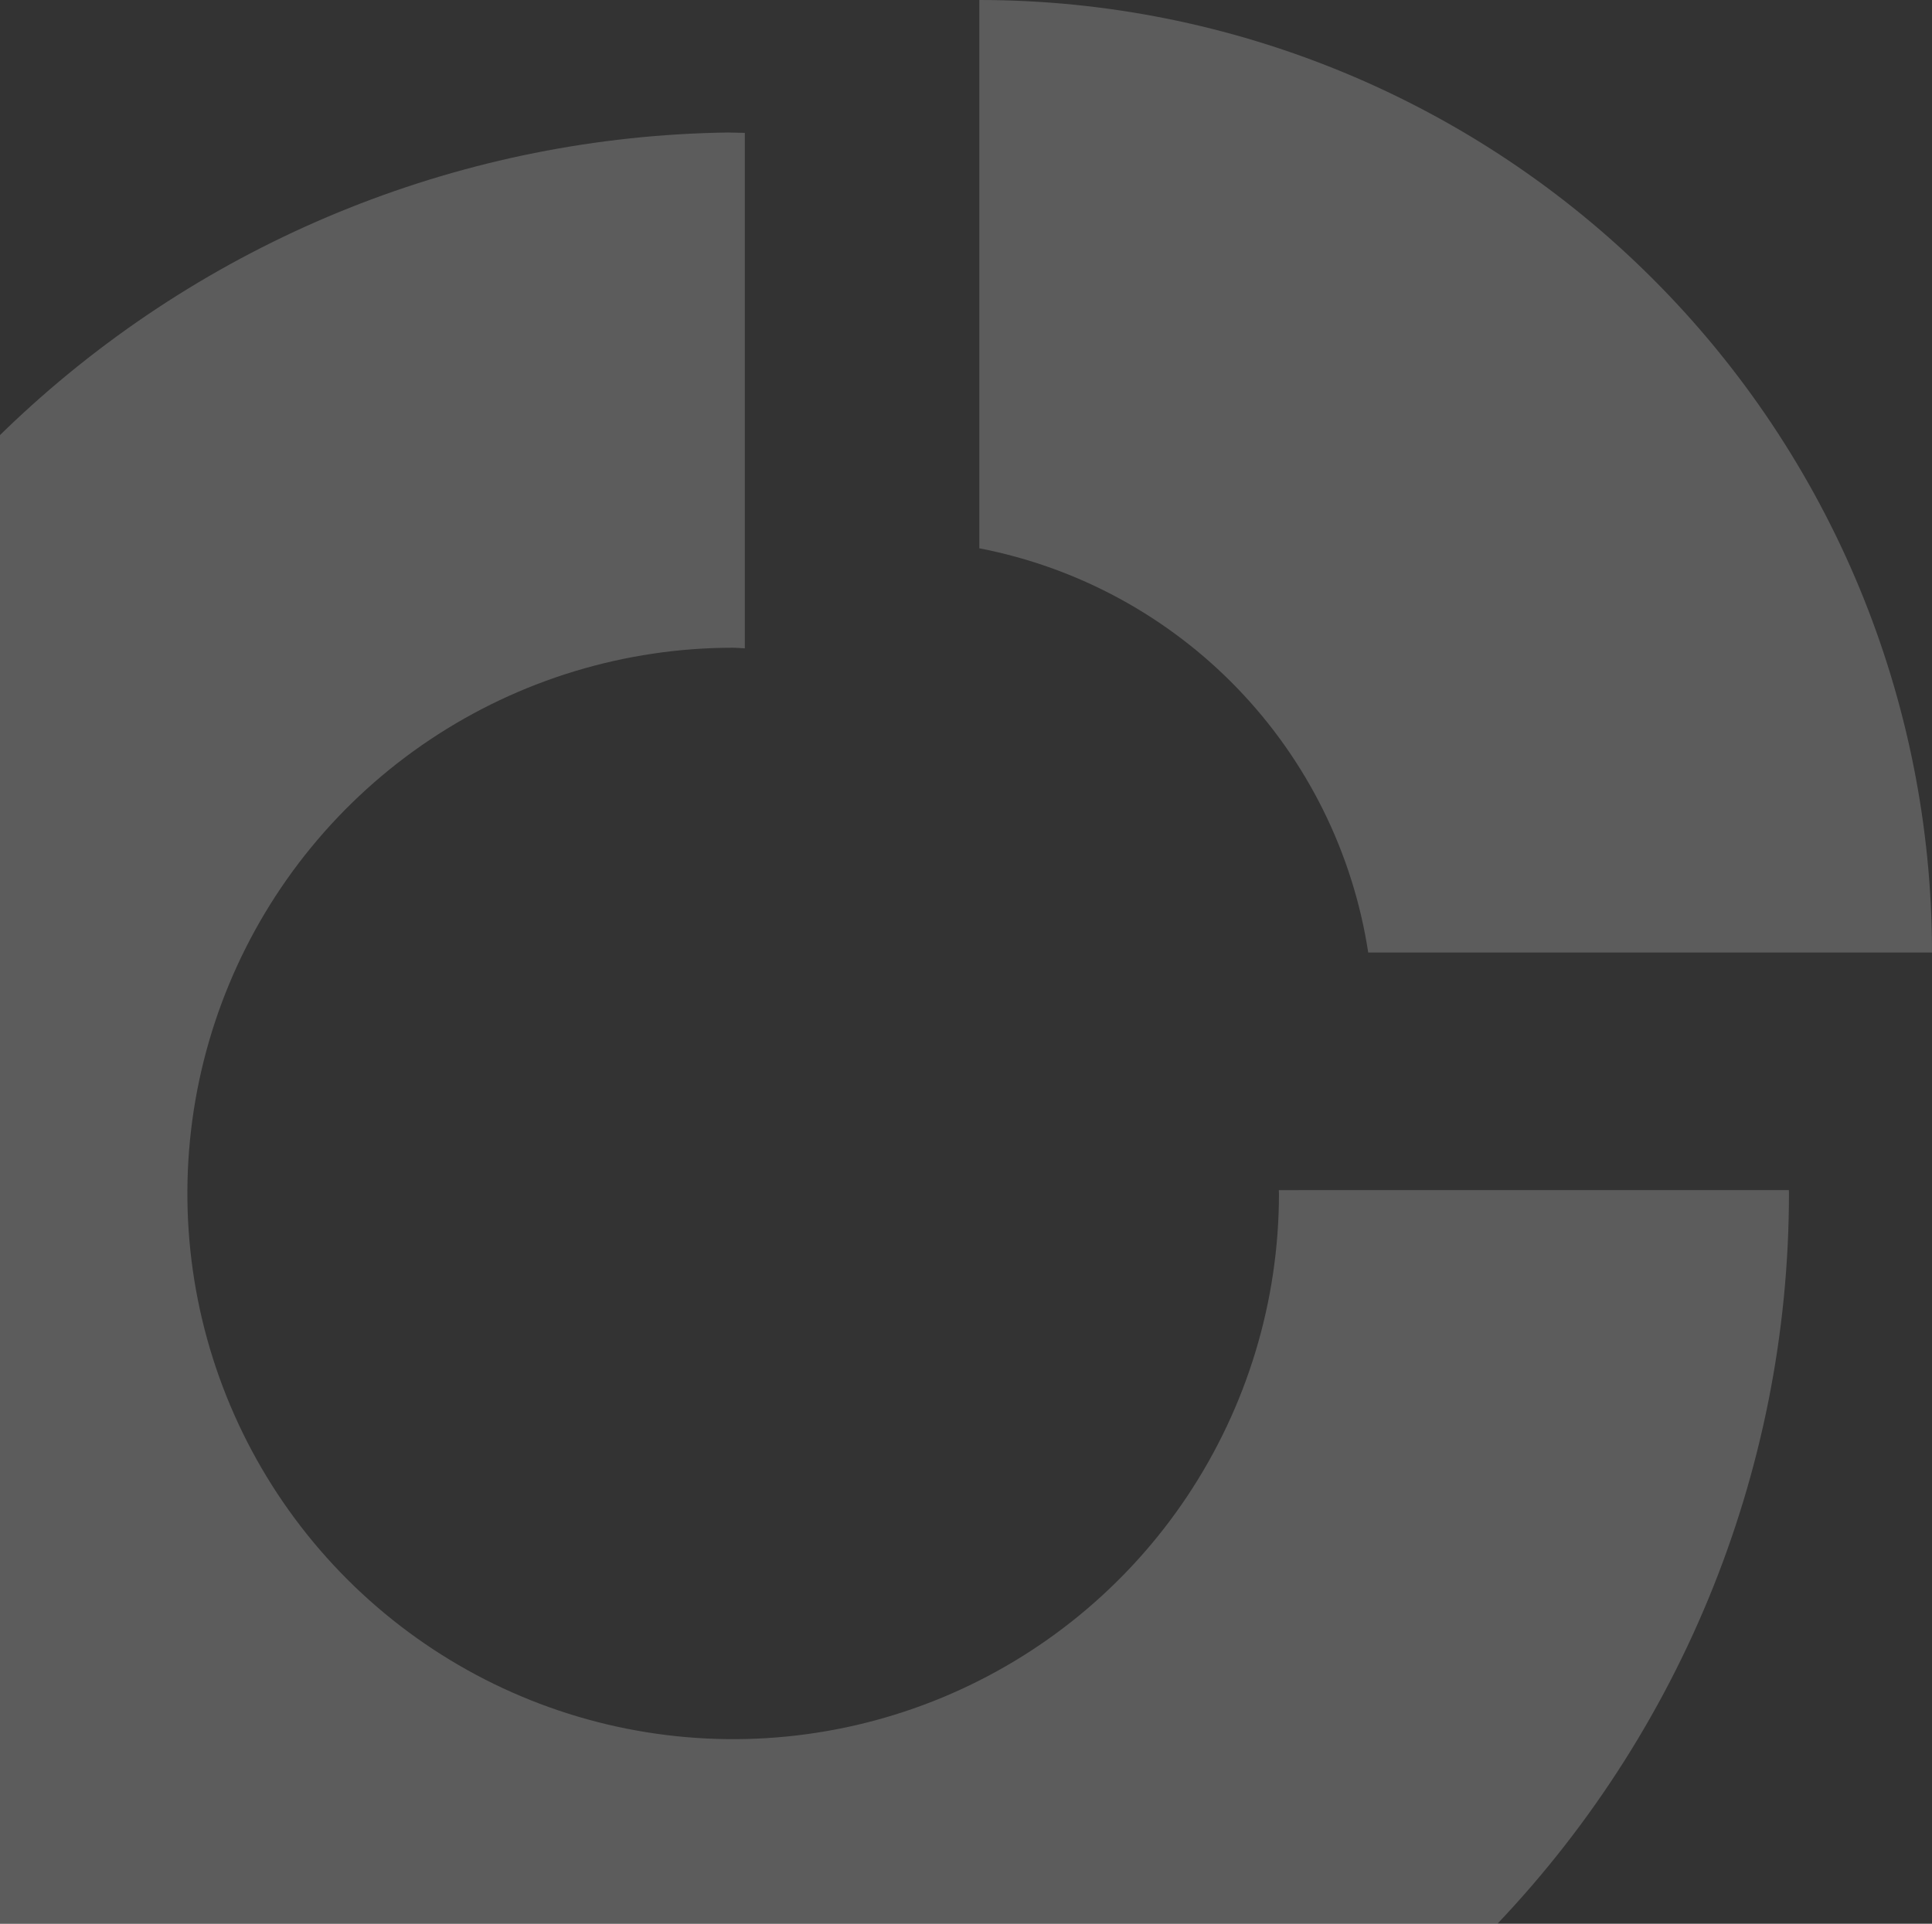 <svg width="725" height="722" viewBox="0 0 725 722" fill="none" xmlns="http://www.w3.org/2000/svg">
<rect x="0" y="0" width="725" height="722" fill="#333333" stroke="none"/>
<g opacity="0.2">
<path d="M479.879 446.668C479.879 447.082 479.943 447.465 479.943 447.888C479.948 488.396 467.94 527.996 445.439 561.68C422.938 595.364 390.953 621.62 353.53 637.126C316.107 652.632 274.927 656.693 235.196 648.795C195.465 640.897 158.969 621.394 130.322 592.754C101.675 564.113 82.164 527.621 74.256 487.892C66.349 448.164 70.4 406.982 85.897 369.555C101.395 332.129 127.643 300.138 161.321 277.629C195 255.12 234.597 243.103 275.106 243.099C276.589 243.099 278.025 243.29 279.501 243.322V49.868C277.379 49.868 275.281 49.732 273.167 49.732C175.01 51.096 80.805 88.625 8.598 155.129C-63.609 221.634 -108.744 312.44 -118.161 410.154C-127.577 507.868 -100.614 605.622 -42.436 684.692C15.742 763.762 101.046 818.589 197.137 838.673C209.369 841.082 221.813 842.906 234.47 844.145C235.451 844.233 236.464 844.257 237.461 844.369C242.782 844.839 248.119 845.254 253.488 845.533C260.013 845.863 266.573 846.028 273.167 846.028C325.454 846.03 377.229 835.733 425.535 815.725C473.842 795.717 517.735 766.39 554.708 729.418C591.68 692.446 621.008 648.554 641.017 600.248C661.026 551.941 671.324 500.167 671.323 447.88C671.323 447.489 671.283 447.082 671.283 446.66L479.879 446.668Z" fill="white"/>
<path d="M513.46 357.499H724.999C724.998 262.688 687.332 171.76 620.289 104.716C553.246 37.673 462.315 0.006 367.5 0V205.786C404.502 212.938 438.388 231.355 464.514 258.515C490.64 285.675 507.729 320.249 513.438 357.499H513.46Z" fill="white"/>
</g>
</svg>

